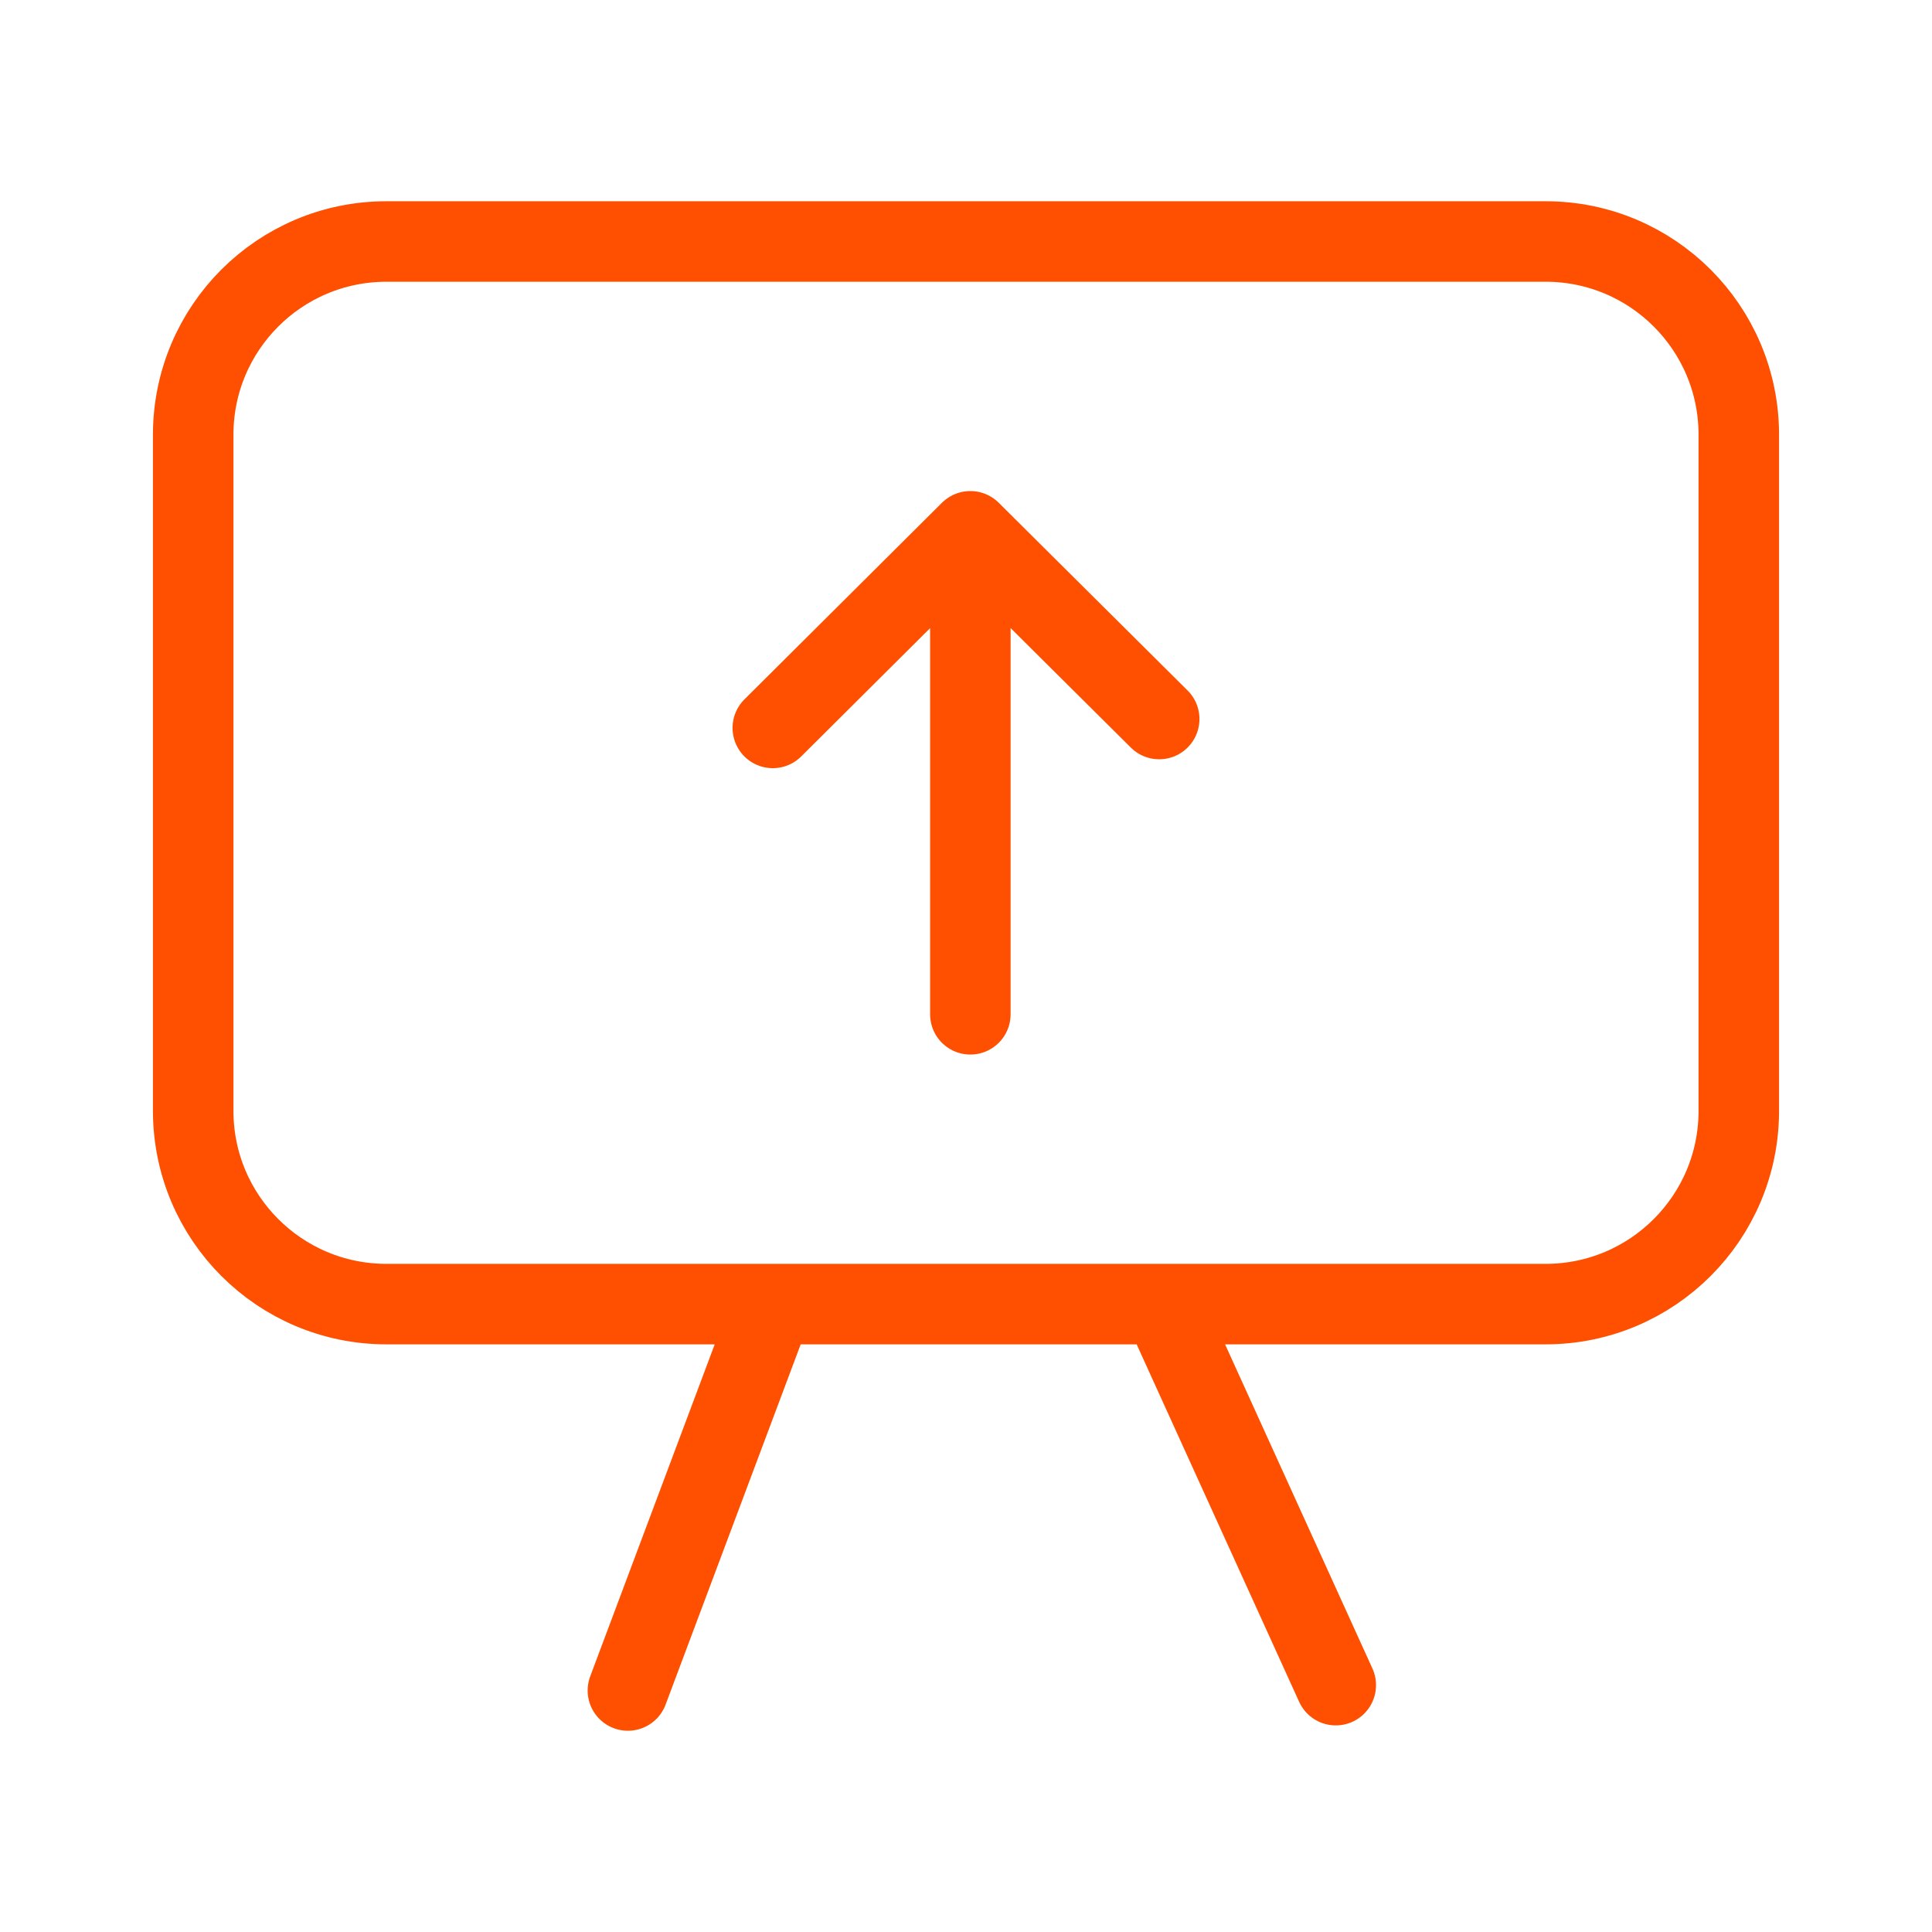 <?xml version="1.0" encoding="UTF-8"?> <svg xmlns="http://www.w3.org/2000/svg" width="48" height="48" viewBox="0 0 48 48" fill="none"><path d="M19.2 32.4L15.6 42M33.187 41.867L28.944 32.533M19.2 18.085L24.108 13.2M24.108 13.2L28.8 17.864M24.108 13.2V25.2M9.6 32.4C6.949 32.4 4.8 30.251 4.8 27.6V10.8C4.8 8.149 6.949 6 9.6 6H38.4C41.051 6 43.2 8.149 43.2 10.8V27.6C43.2 30.251 41.051 32.4 38.4 32.4H9.6Z" stroke="#FE5000" stroke-width="2" stroke-linecap="round" stroke-linejoin="round"></path></svg> 